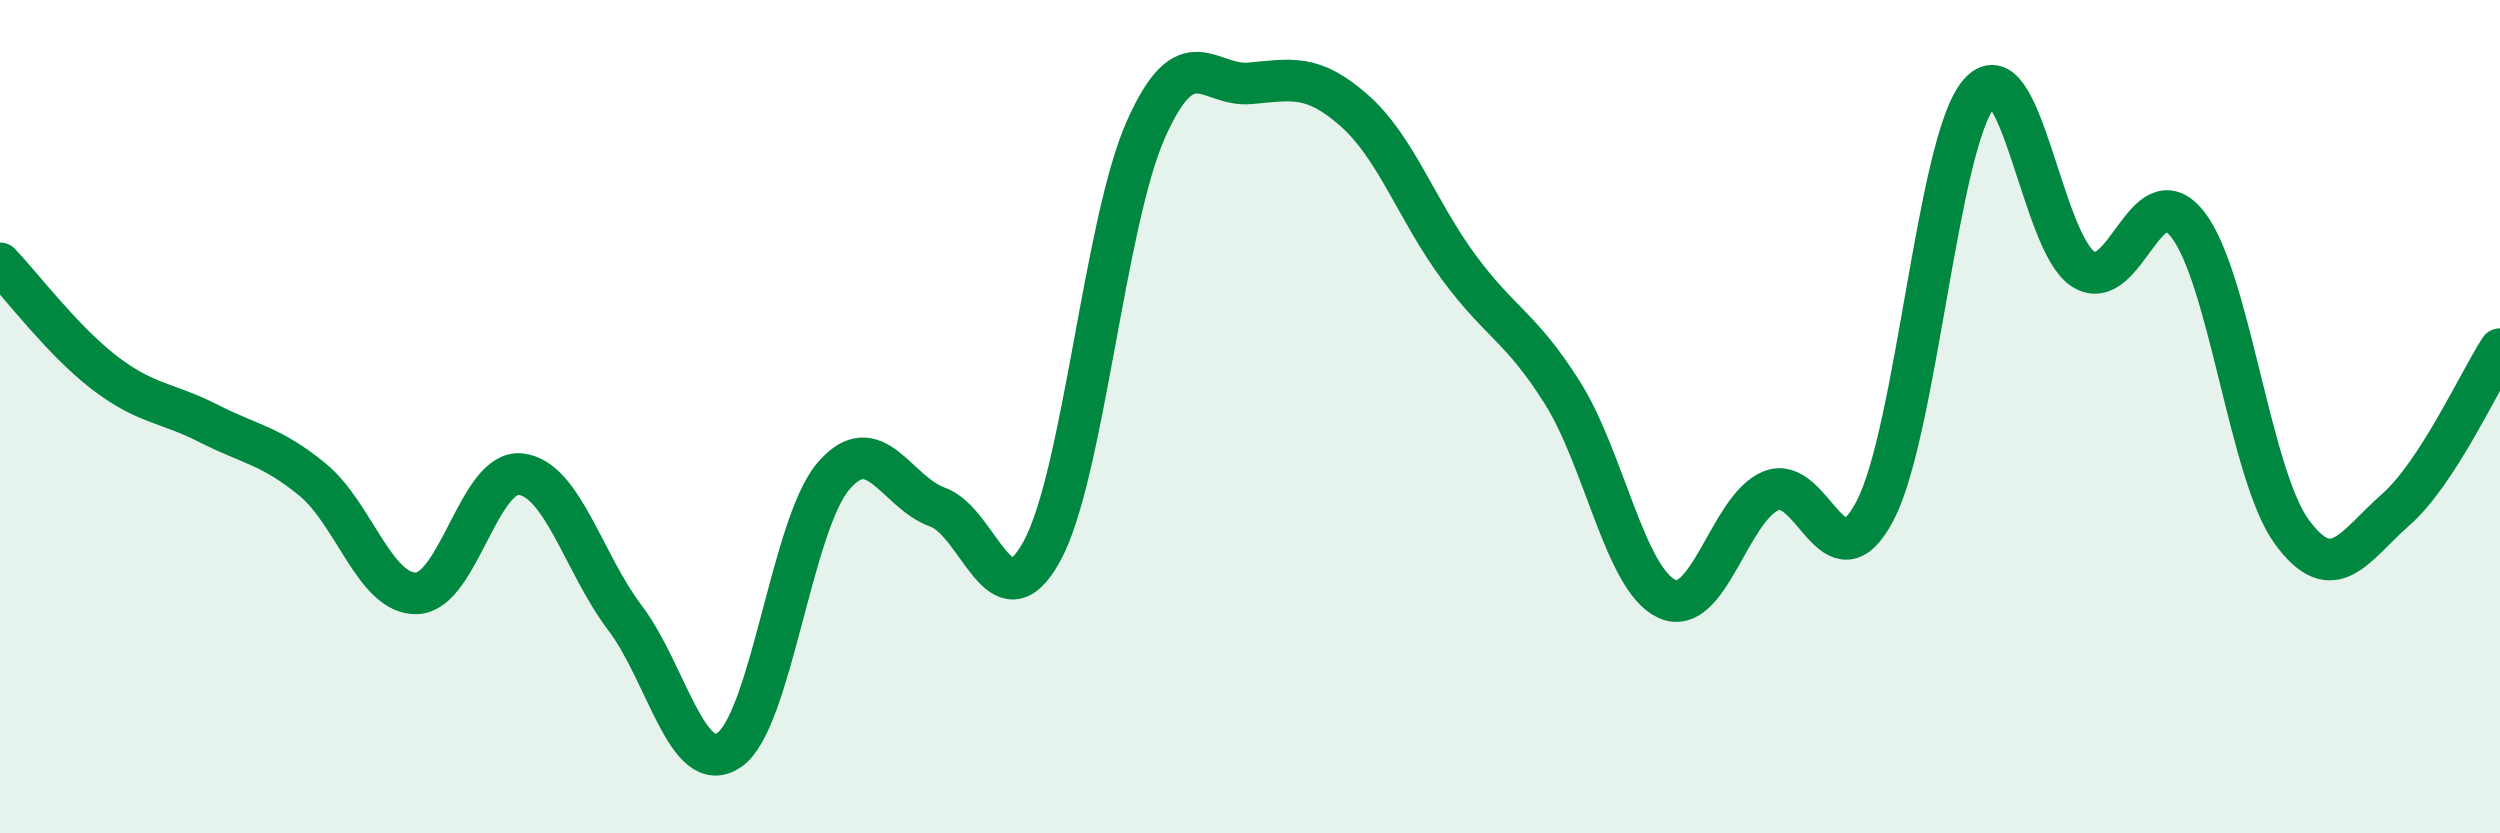 
    <svg width="60" height="20" viewBox="0 0 60 20" xmlns="http://www.w3.org/2000/svg">
      <path
        d="M 0,6.32 C 0.5,6.84 1.5,8.17 2.5,8.94 C 3.5,9.71 4,9.65 5,10.16 C 6,10.67 6.5,10.69 7.5,11.51 C 8.5,12.33 9,14.27 10,14.24 C 11,14.21 11.5,11.26 12.5,11.38 C 13.5,11.5 14,13.51 15,14.83 C 16,16.15 16.5,18.68 17.5,18 C 18.5,17.32 19,12.6 20,11.43 C 21,10.26 21.5,11.81 22.5,12.17 C 23.5,12.53 24,15.05 25,13.24 C 26,11.43 26.5,5.36 27.5,3.11 C 28.5,0.86 29,2.09 30,2 C 31,1.91 31.5,1.77 32.5,2.65 C 33.5,3.53 34,5.04 35,6.4 C 36,7.76 36.5,7.84 37.5,9.43 C 38.5,11.02 39,13.9 40,14.37 C 41,14.84 41.5,12.2 42.5,11.78 C 43.5,11.36 44,14.17 45,12.26 C 46,10.35 46.5,3.4 47.5,2.24 C 48.5,1.08 49,5.83 50,6.46 C 51,7.09 51.5,4.12 52.5,5.38 C 53.5,6.64 54,11.39 55,12.76 C 56,14.13 56.5,13.11 57.5,12.23 C 58.5,11.35 59.5,9.15 60,8.38L60 20L0 20Z"
        fill="#008740"
        opacity="0.1"
        stroke-linecap="round"
        stroke-linejoin="round"
      />
      <path
        d="M 0,6.32 C 0.5,6.84 1.5,8.17 2.5,8.94 C 3.5,9.71 4,9.65 5,10.16 C 6,10.67 6.5,10.69 7.5,11.51 C 8.5,12.33 9,14.27 10,14.24 C 11,14.21 11.5,11.26 12.5,11.38 C 13.5,11.5 14,13.51 15,14.83 C 16,16.15 16.5,18.68 17.5,18 C 18.5,17.32 19,12.6 20,11.43 C 21,10.26 21.5,11.81 22.5,12.17 C 23.5,12.53 24,15.05 25,13.24 C 26,11.43 26.5,5.36 27.5,3.11 C 28.5,0.86 29,2.09 30,2 C 31,1.91 31.5,1.77 32.5,2.65 C 33.5,3.53 34,5.04 35,6.4 C 36,7.76 36.5,7.84 37.5,9.43 C 38.5,11.02 39,13.9 40,14.37 C 41,14.84 41.5,12.2 42.5,11.78 C 43.5,11.36 44,14.17 45,12.26 C 46,10.35 46.5,3.4 47.5,2.24 C 48.5,1.08 49,5.83 50,6.46 C 51,7.09 51.5,4.12 52.5,5.38 C 53.5,6.64 54,11.39 55,12.76 C 56,14.13 56.5,13.11 57.5,12.23 C 58.5,11.35 59.5,9.15 60,8.38"
        stroke="#008740"
        stroke-width="1"
        fill="none"
        stroke-linecap="round"
        stroke-linejoin="round"
      />
    </svg>
  